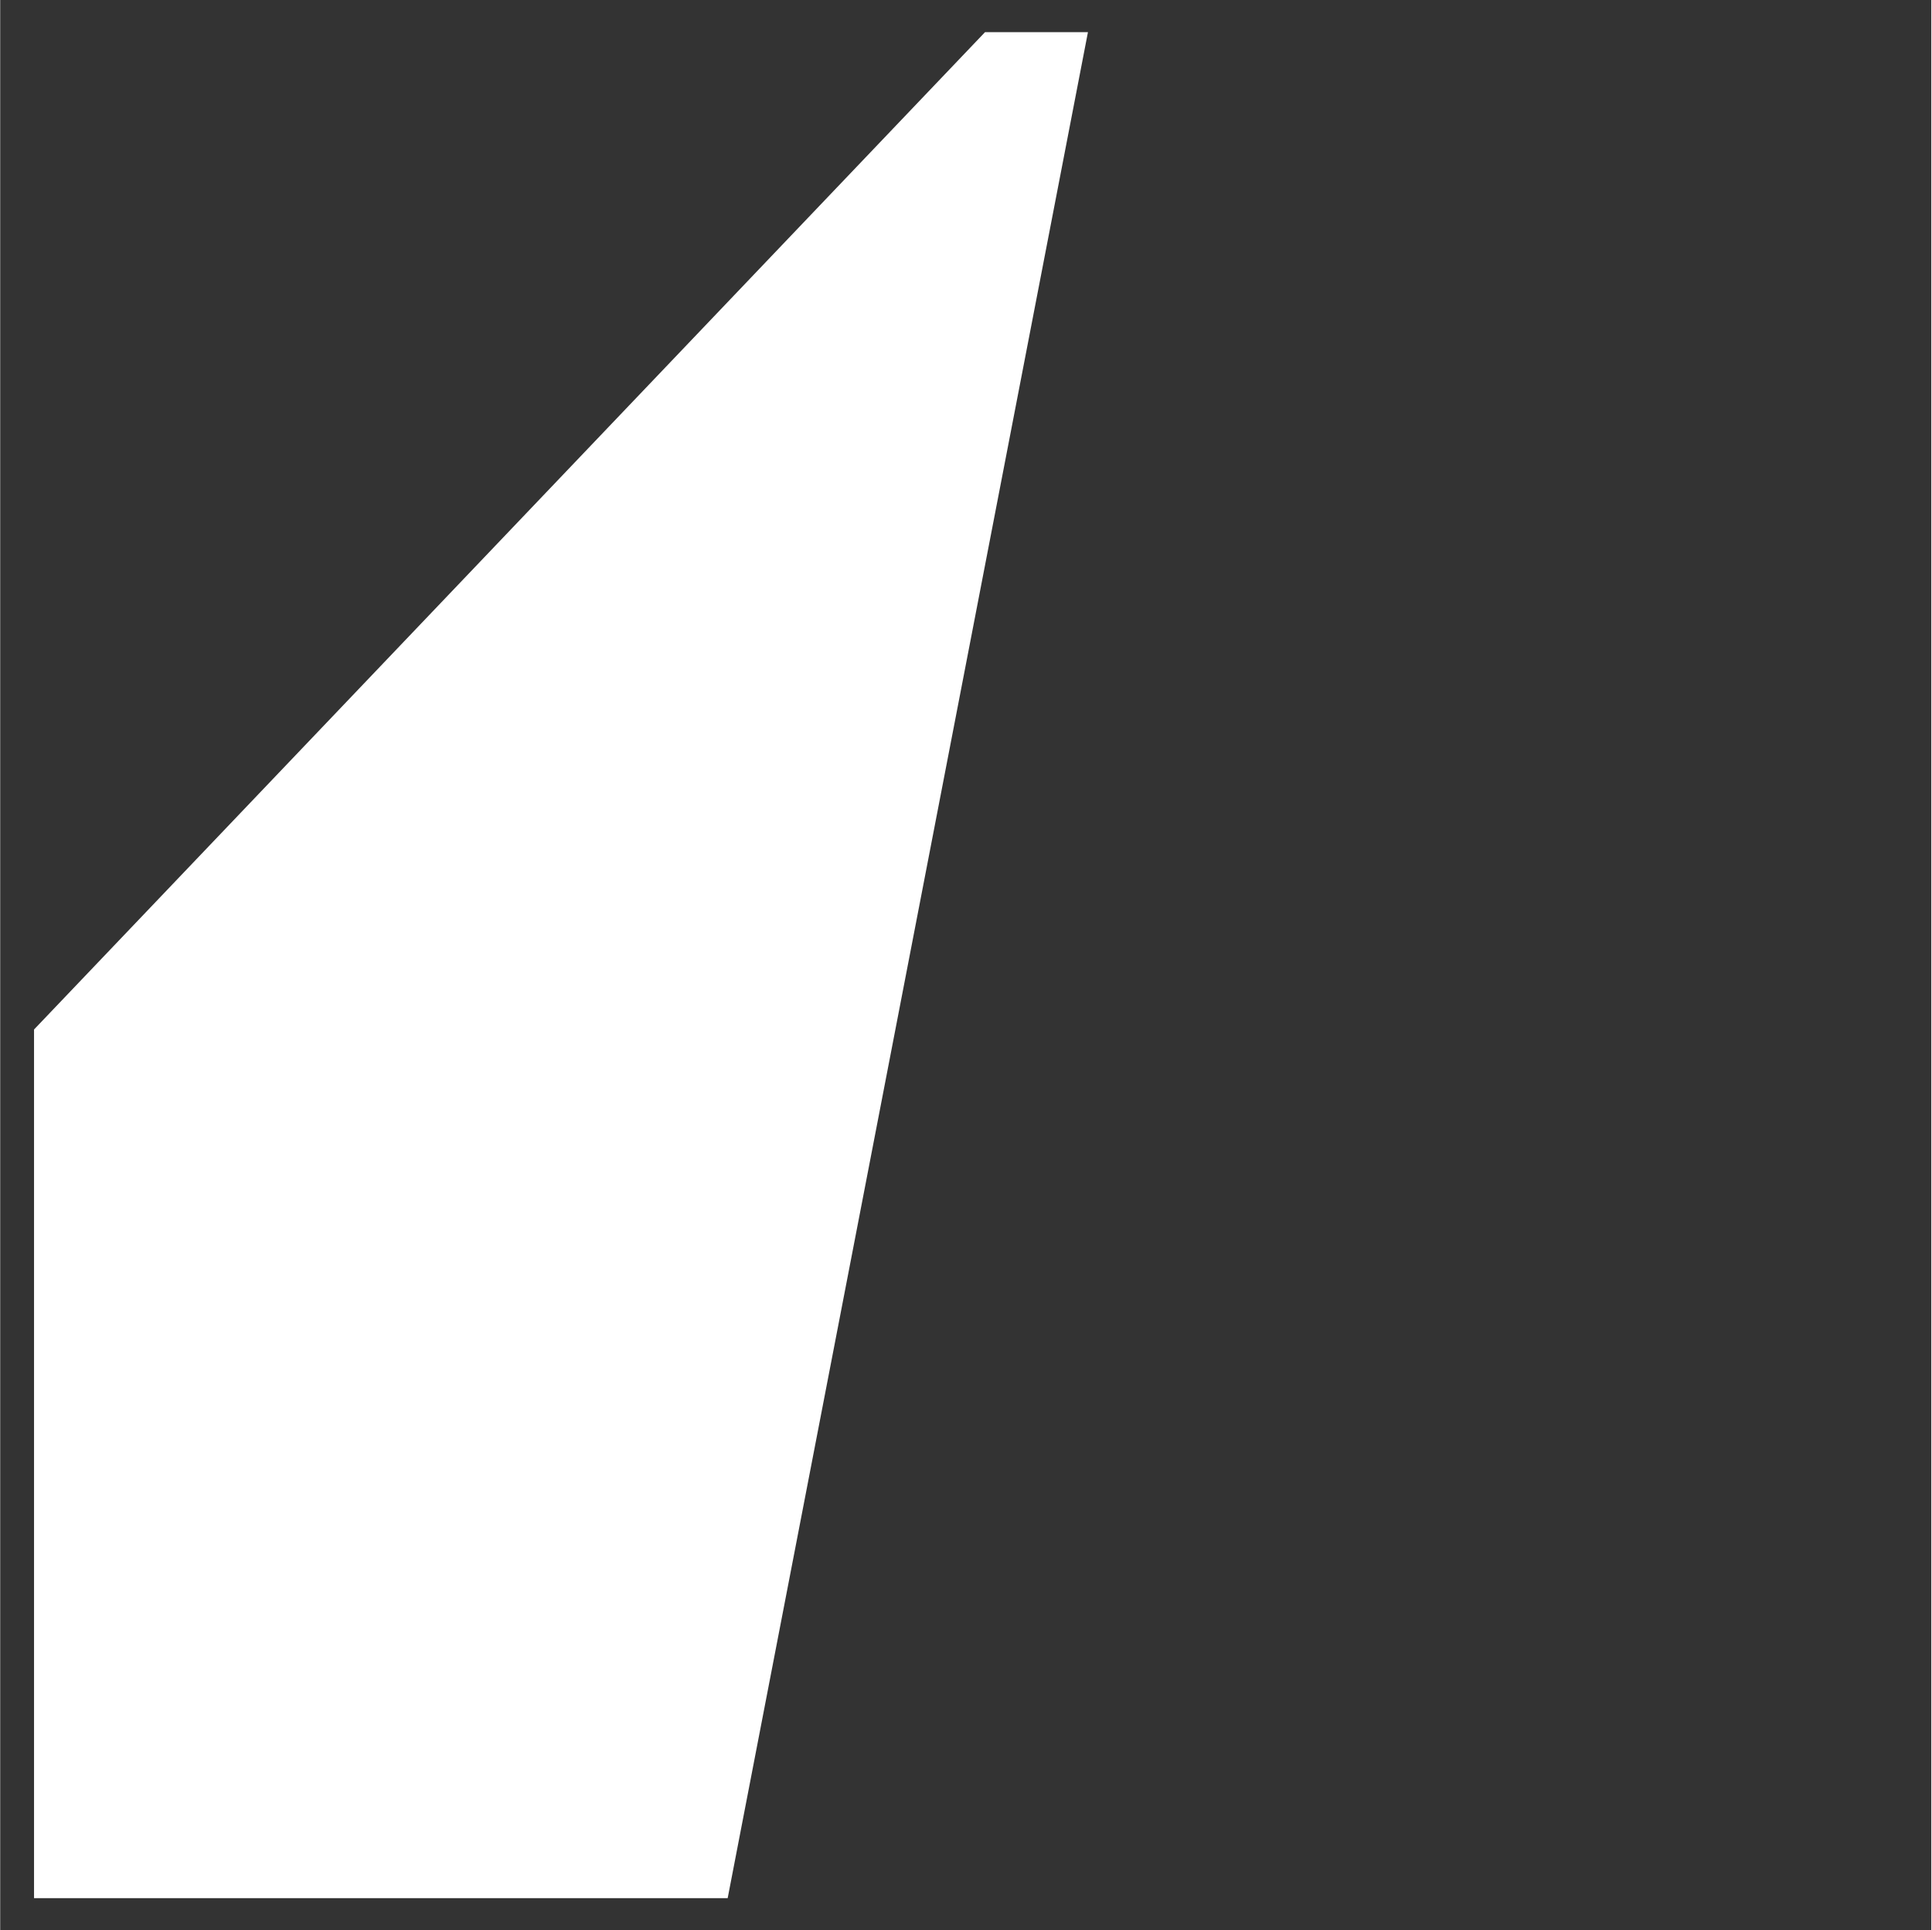 <svg xmlns="http://www.w3.org/2000/svg" width="30.031" height="30" viewBox="0 0 30.031 30"><path d="M.003 0v30H30.02V0H.003zm17.006 0zM.529 29.5V16L15.311.5h1.6l-5.6 29H.525z" fill="#333" fill-rule="evenodd"/></svg>